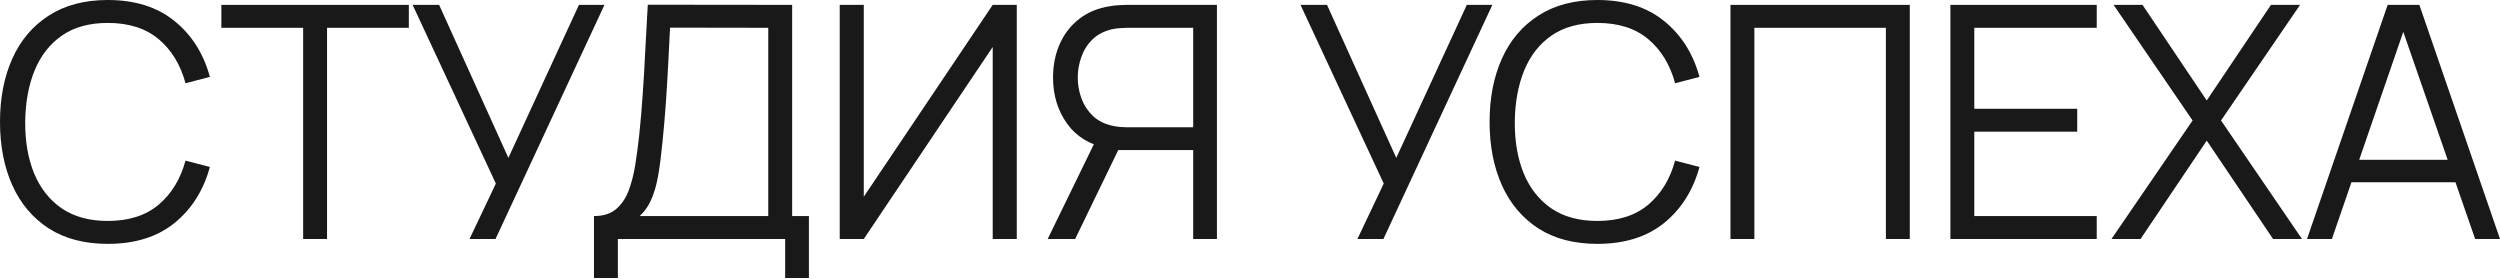 <?xml version="1.0" encoding="UTF-8"?> <svg xmlns="http://www.w3.org/2000/svg" width="1315" height="147" viewBox="0 0 1315 147" fill="none"><path d="M56.697 128.273C44.44 128.273 34.092 125.565 25.655 120.149C17.217 114.676 10.832 107.123 6.499 97.488C2.166 87.853 0 76.736 0 64.137C0 51.537 2.166 40.42 6.499 30.786C10.832 21.151 17.217 13.626 25.655 8.209C34.092 2.736 44.44 0 56.697 0C71.006 0 82.694 3.677 91.758 11.031C100.823 18.329 107.037 28.135 110.401 40.449L97.573 43.784C94.951 34.035 90.248 26.31 83.463 20.609C76.679 14.908 67.757 12.058 56.697 12.058C47.062 12.058 39.052 14.253 32.667 18.642C26.282 23.032 21.464 29.161 18.215 37.028C15.022 44.839 13.369 53.875 13.255 64.137C13.198 74.399 14.766 83.435 17.958 91.245C21.208 99.055 26.054 105.184 32.496 109.631C38.995 114.021 47.062 116.216 56.697 116.216C67.757 116.216 76.679 113.365 83.463 107.664C90.248 101.906 94.951 94.181 97.573 84.489L110.401 87.825C107.037 100.139 100.823 109.973 91.758 117.327C82.694 124.625 71.006 128.273 56.697 128.273Z" fill="#191919"></path><path d="M159.456 125.708V14.623H116.442V2.565H215.041V14.623H172.027V125.708H159.456Z" fill="#191919"></path><path d="M246.969 125.708L260.823 96.547L217.039 2.565H230.978L267.407 83.036L304.521 2.565H317.947L260.652 125.708H246.969Z" fill="#191919"></path><path d="M312.429 146.232V113.65C317.217 113.65 321.066 112.453 323.973 110.059C326.881 107.607 329.104 104.358 330.643 100.31C332.183 96.262 333.351 91.73 334.15 86.713C334.948 81.639 335.632 76.508 336.202 71.32C337 63.738 337.627 56.412 338.083 49.343C338.596 42.273 339.024 34.947 339.366 27.365C339.765 19.783 340.221 11.488 340.734 2.48L416.672 2.565V113.65H425.48V146.232H412.995V125.708H324.999V146.232H312.429ZM336.458 113.65H404.101V14.623L352.45 14.538C352.108 21.493 351.766 28.22 351.424 34.719C351.082 41.218 350.683 47.775 350.226 54.388C349.77 61.001 349.172 67.899 348.431 75.083C347.803 81.639 347.062 87.368 346.207 92.271C345.352 97.174 344.155 101.364 342.616 104.842C341.133 108.32 339.081 111.256 336.458 113.65Z" fill="#191919"></path><path d="M534.821 125.708H522.165V24.714L454.351 125.708H441.695V2.565H454.351V103.474L522.165 2.565H534.821V125.708Z" fill="#191919"></path><path d="M640.103 125.708H627.618V78.931H586.656L582.294 77.905C573.173 76.137 566.16 71.833 561.258 64.992C556.355 58.151 553.903 50.084 553.903 40.791C553.903 34.349 555.072 28.477 557.409 23.175C559.747 17.873 563.139 13.483 567.586 10.005C572.089 6.471 577.534 4.219 583.919 3.25C585.515 2.965 587.055 2.794 588.537 2.736C590.019 2.622 591.359 2.565 592.556 2.565H640.103V125.708ZM565.533 125.708H551.081L577.762 70.978L589.82 75.596L565.533 125.708ZM627.618 66.959V14.623H592.898C591.929 14.623 590.732 14.68 589.307 14.794C587.938 14.851 586.599 15.022 585.287 15.307C581.069 16.22 577.591 17.958 574.854 20.524C572.175 23.089 570.18 26.168 568.868 29.759C567.557 33.294 566.902 36.971 566.902 40.791C566.902 44.611 567.557 48.288 568.868 51.822C570.18 55.357 572.175 58.407 574.854 60.973C577.591 63.538 581.069 65.277 585.287 66.189C586.599 66.474 587.938 66.674 589.307 66.788C590.732 66.902 591.929 66.959 592.898 66.959H627.618Z" fill="#191919"></path><path d="M713.998 125.708L727.851 96.547L684.067 2.565H698.006L734.436 83.036L771.55 2.565H784.976L727.68 125.708H713.998Z" fill="#191919"></path><path d="M840.22 128.273C827.963 128.273 817.615 125.565 809.178 120.149C800.74 114.676 794.355 107.123 790.022 97.488C785.69 87.853 783.523 76.736 783.523 64.137C783.523 51.537 785.69 40.42 790.022 30.786C794.355 21.151 800.74 13.626 809.178 8.209C817.615 2.736 827.963 0 840.22 0C854.53 0 866.217 3.677 875.281 11.031C884.346 18.329 890.56 28.135 893.924 40.449L881.097 43.784C878.474 34.035 873.771 26.31 866.987 20.609C860.202 14.908 851.28 12.058 840.22 12.058C830.585 12.058 822.575 14.253 816.19 18.642C809.805 23.032 804.988 29.161 801.738 37.028C798.545 44.839 796.892 53.875 796.778 64.137C796.721 74.399 798.289 83.435 801.482 91.245C804.731 99.055 809.577 105.184 816.019 109.631C822.518 114.021 830.585 116.216 840.22 116.216C851.28 116.216 860.202 113.365 866.987 107.664C873.771 101.906 878.474 94.181 881.097 84.489L893.924 87.825C890.56 100.139 884.346 109.973 875.281 117.327C866.217 124.625 854.53 128.273 840.22 128.273Z" fill="#191919"></path><path d="M910.227 125.708V2.565H1004.55V125.708H991.98V14.623H922.797V125.708H910.227Z" fill="#191919"></path><path d="M1025.91 125.708V2.565H1102.88V14.623H1038.48V57.21H1092.62V69.268H1038.48V113.65H1102.88V125.708H1025.91Z" fill="#191919"></path><path d="M1110.63 125.708L1153.3 63.367L1111.74 2.565H1126.96L1160.74 52.849L1194.52 2.565H1209.83L1168.26 63.367L1210.85 125.708H1195.63L1160.74 73.971L1125.93 125.708H1110.63Z" fill="#191919"></path><path d="M1213.49 125.708L1255.91 2.565H1272.58L1315 125.708H1301.92L1261.64 9.578H1266.6L1226.58 125.708H1213.49ZM1232.39 95.863V84.062H1296.02V95.863H1232.39Z" fill="#191919"></path></svg> 